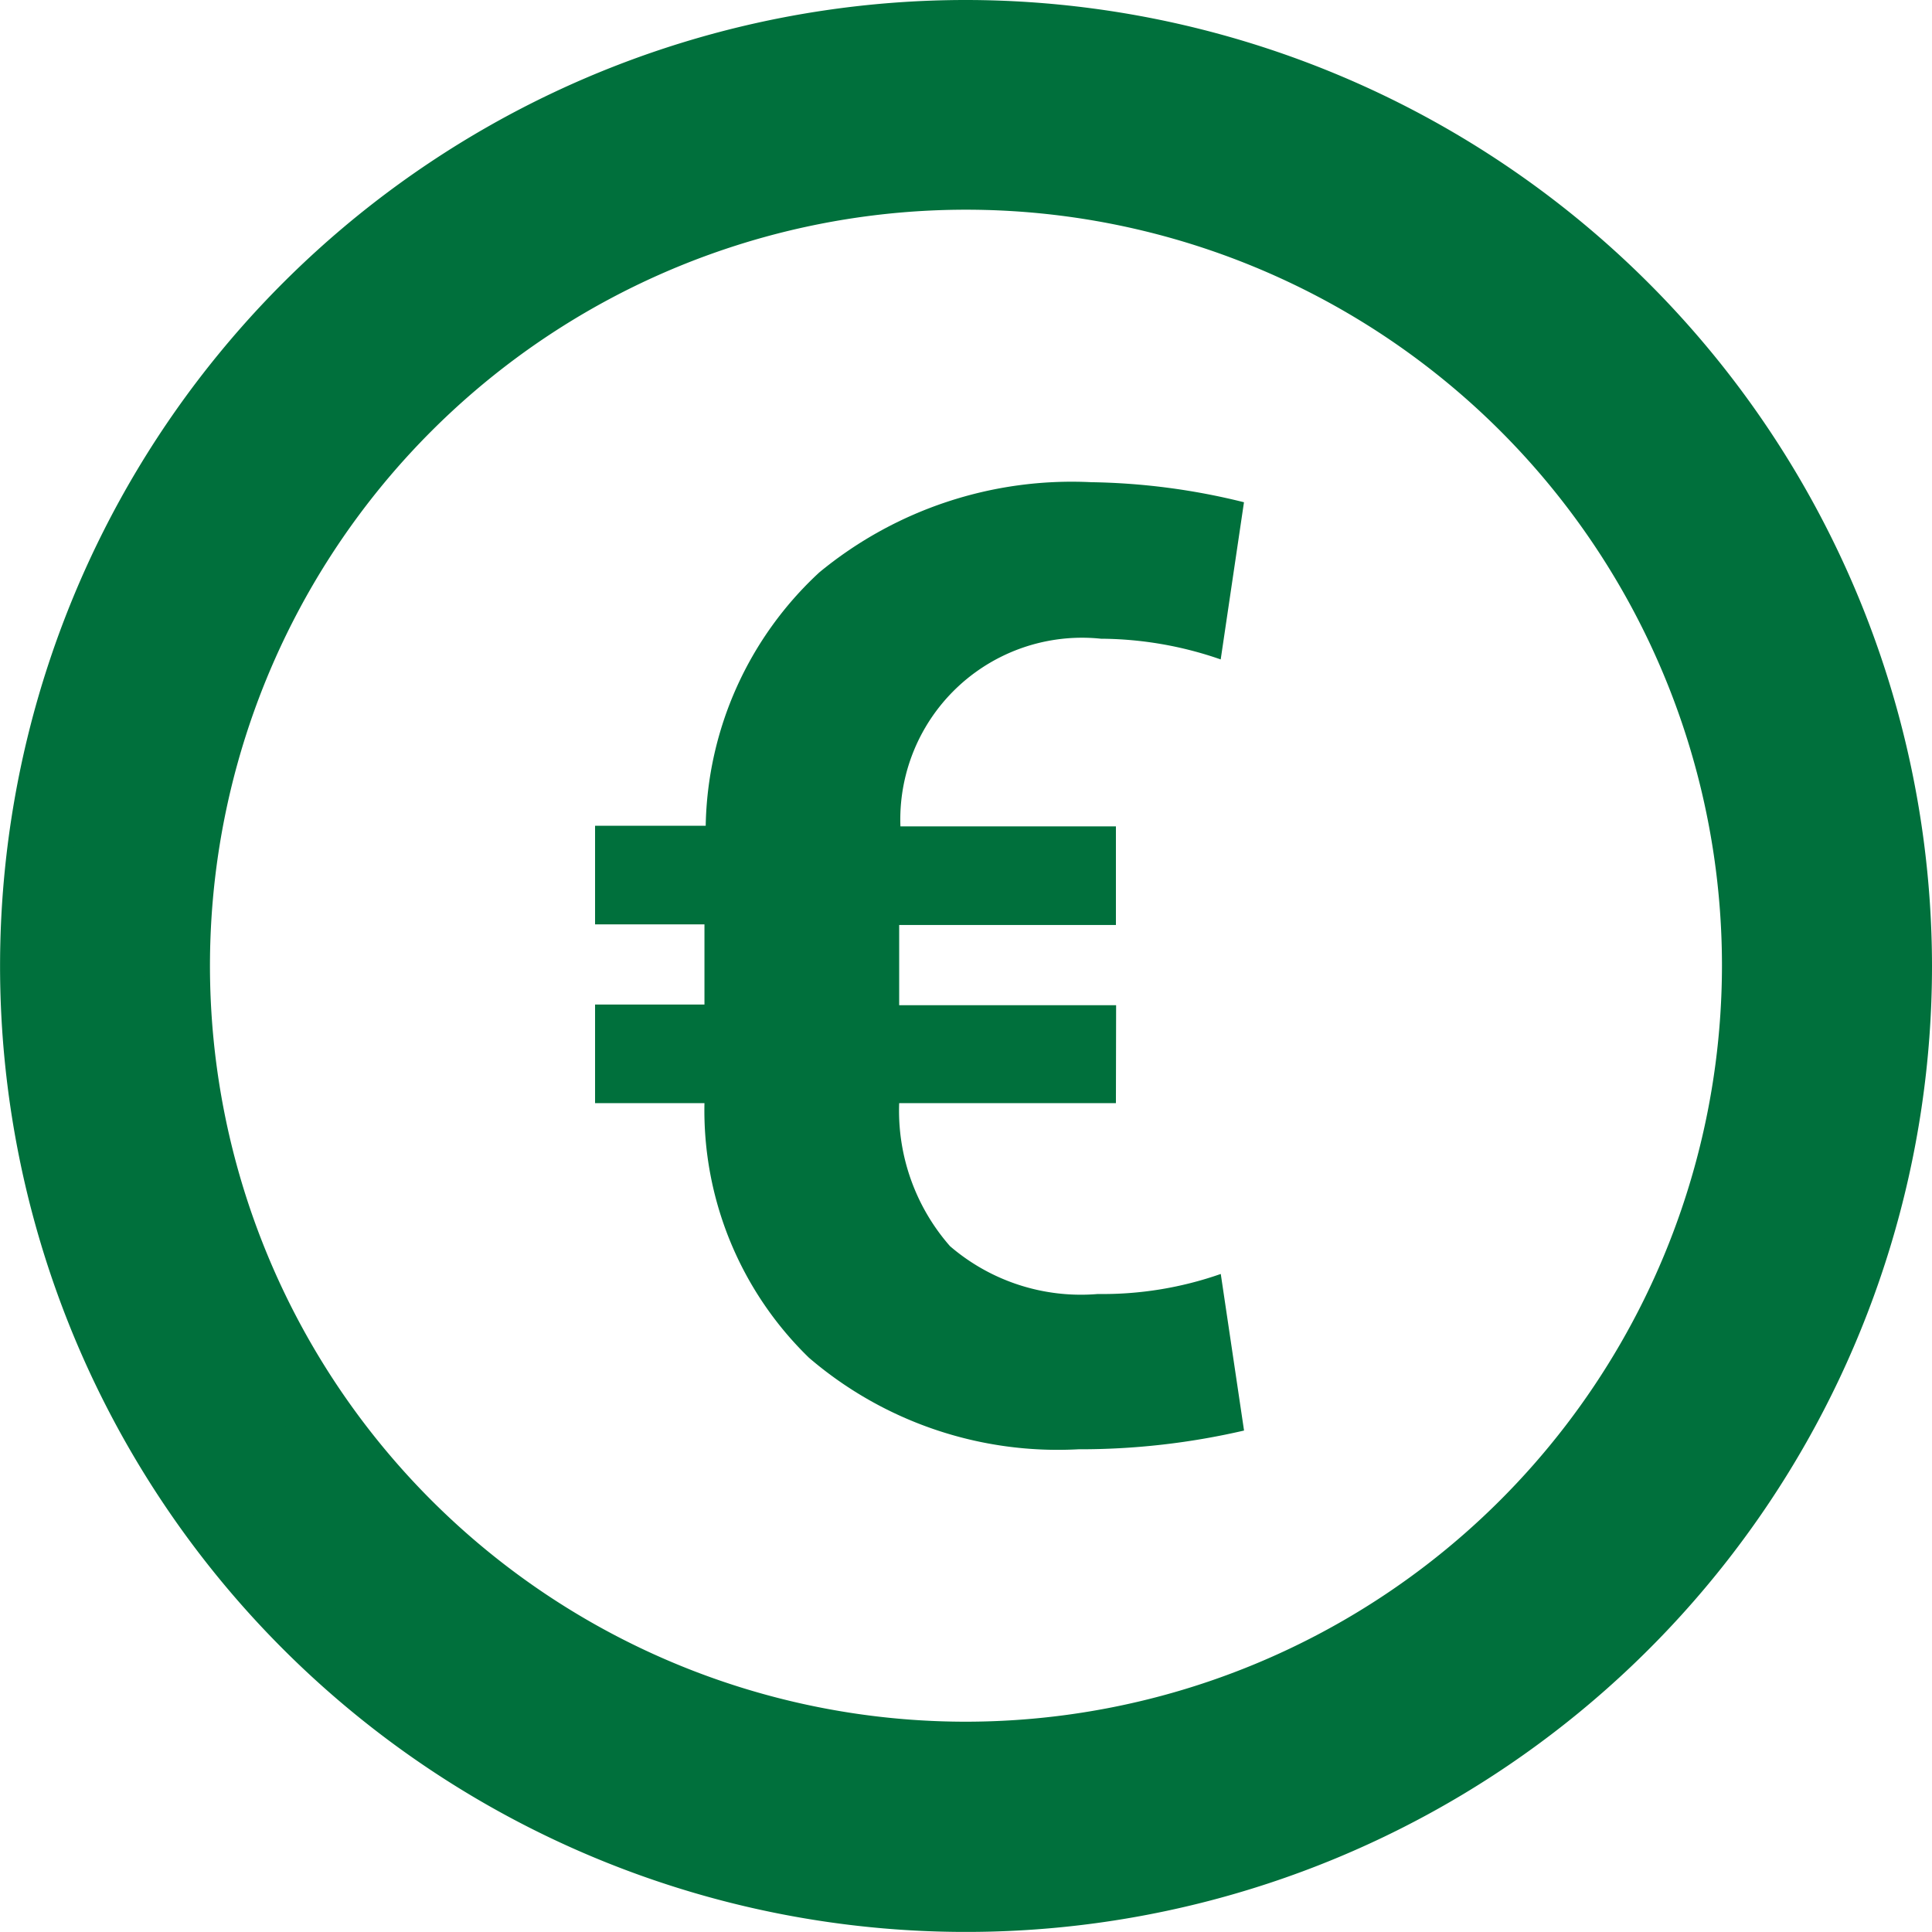 <svg xmlns="http://www.w3.org/2000/svg" width="29.389" height="29.389" viewBox="0 0 29.389 29.389">
  <g id="Group_457" data-name="Group 457" transform="translate(-755.5 -909.5)">
    <path id="Path_265" data-name="Path 265" d="M9.487-16.49H6.19a3.124,3.124,0,0,0,.773,2.175,3.054,3.054,0,0,0,2.249.728,5.427,5.427,0,0,0,1.87-.305l.354,2.382a11.027,11.027,0,0,1-2.519.285,5.812,5.812,0,0,1-4.1-1.393A5.245,5.245,0,0,1,3.228-16.49H1.564v-1.5H3.228v-1.22H1.564v-1.5H3.247a5.374,5.374,0,0,1,1.727-3.853,6.036,6.036,0,0,1,4.138-1.373,10.187,10.187,0,0,1,2.323.305l-.354,2.391a5.627,5.627,0,0,0-1.821-.315A2.765,2.765,0,0,0,6.209-20.7H9.487v1.5H6.19v1.22h3.3Z" transform="translate(762.988 942.771)" fill="#00703c"/>
    <g id="Group_456" data-name="Group 456" transform="translate(756 910)">
      <path id="Path_243" data-name="Path 243" d="M14.194,0A14.194,14.194,0,1,0,28.389,14.194,14.21,14.21,0,0,0,14.194,0Zm0,26.19a12,12,0,1,1,12-12A12.01,12.01,0,0,1,14.194,26.19Z" fill="#00703c" stroke="#00703c" stroke-width="1"/>
    </g>
  </g>
</svg>
